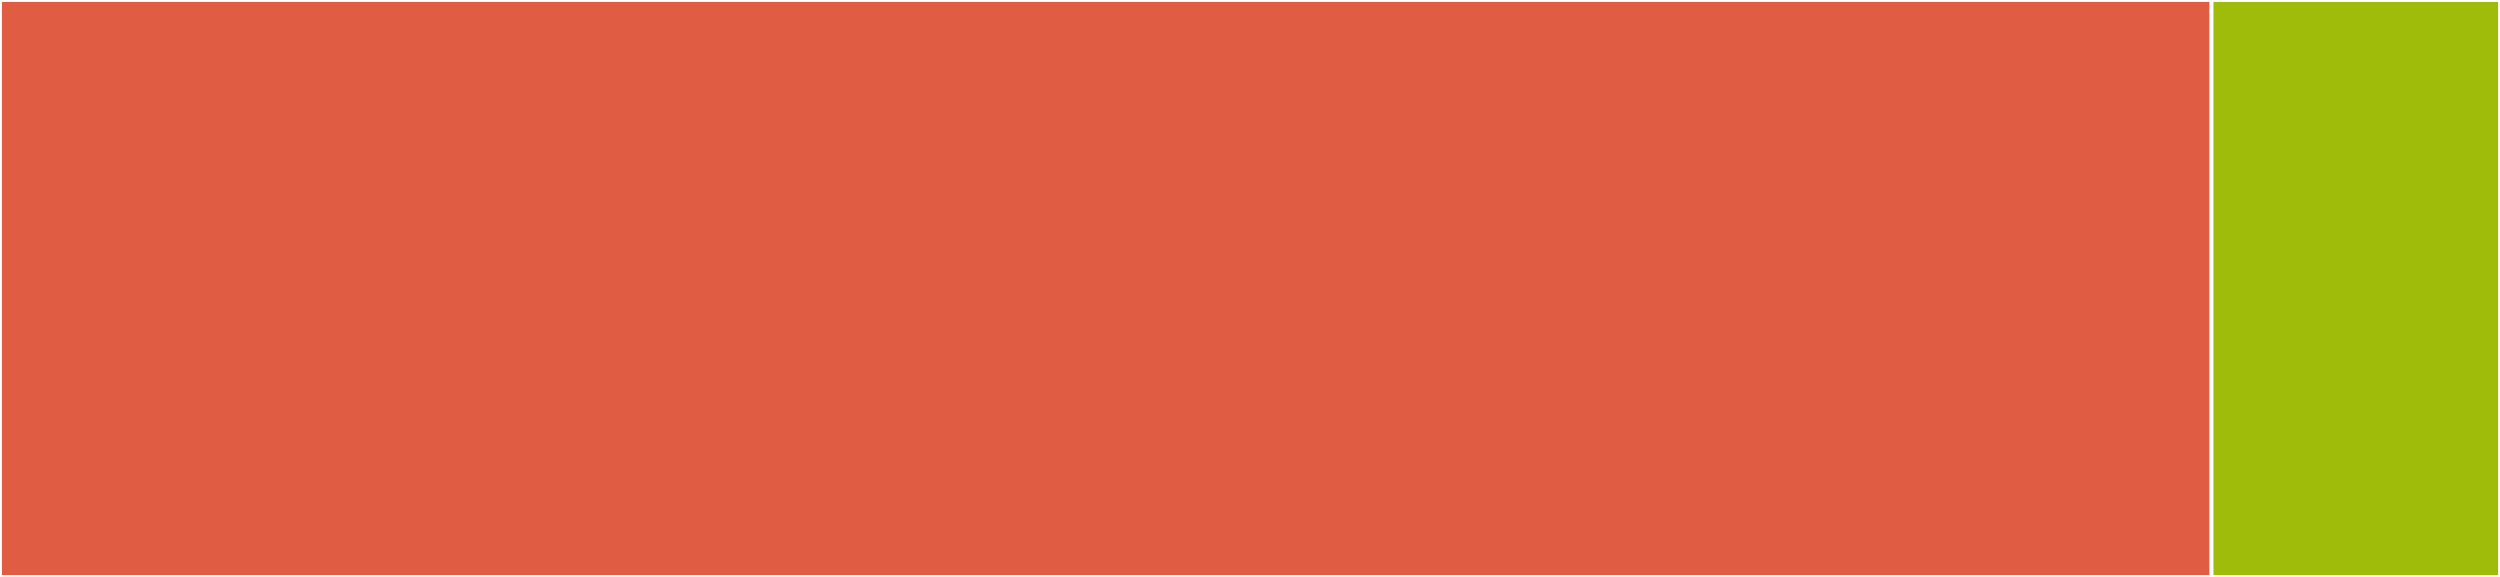 <svg baseProfile="full" width="650" height="150" viewBox="0 0 650 150" version="1.1"
xmlns="http://www.w3.org/2000/svg" xmlns:ev="http://www.w3.org/2001/xml-events"
xmlns:xlink="http://www.w3.org/1999/xlink">

<rect x="0" y="0" width="650" height="150" fill="#333333" stroke="none"/>

<style>rect.s{mask:url(#mask);}</style>
<defs>
  <pattern id="white" width="4" height="4" patternUnits="userSpaceOnUse" patternTransform="rotate(45)">
    <rect width="2" height="2" transform="translate(0,0)" fill="white"></rect>
  </pattern>
  <mask id="mask">
    <rect x="0" y="0" width="100%" height="100%" fill="url(#white)"></rect>
  </mask>
</defs>

<rect x="0" y="0" width="575.0" height="150.0" fill="#e05d44" stroke="white" stroke-width="1" class=" tooltipped" data-content="CEnum.jl"><title>CEnum.jl</title></rect>
<rect x="575.0" y="0" width="75.0" height="150.0" fill="#9fbc0b" stroke="white" stroke-width="1" class=" tooltipped" data-content="operators.jl"><title>operators.jl</title></rect>
</svg>